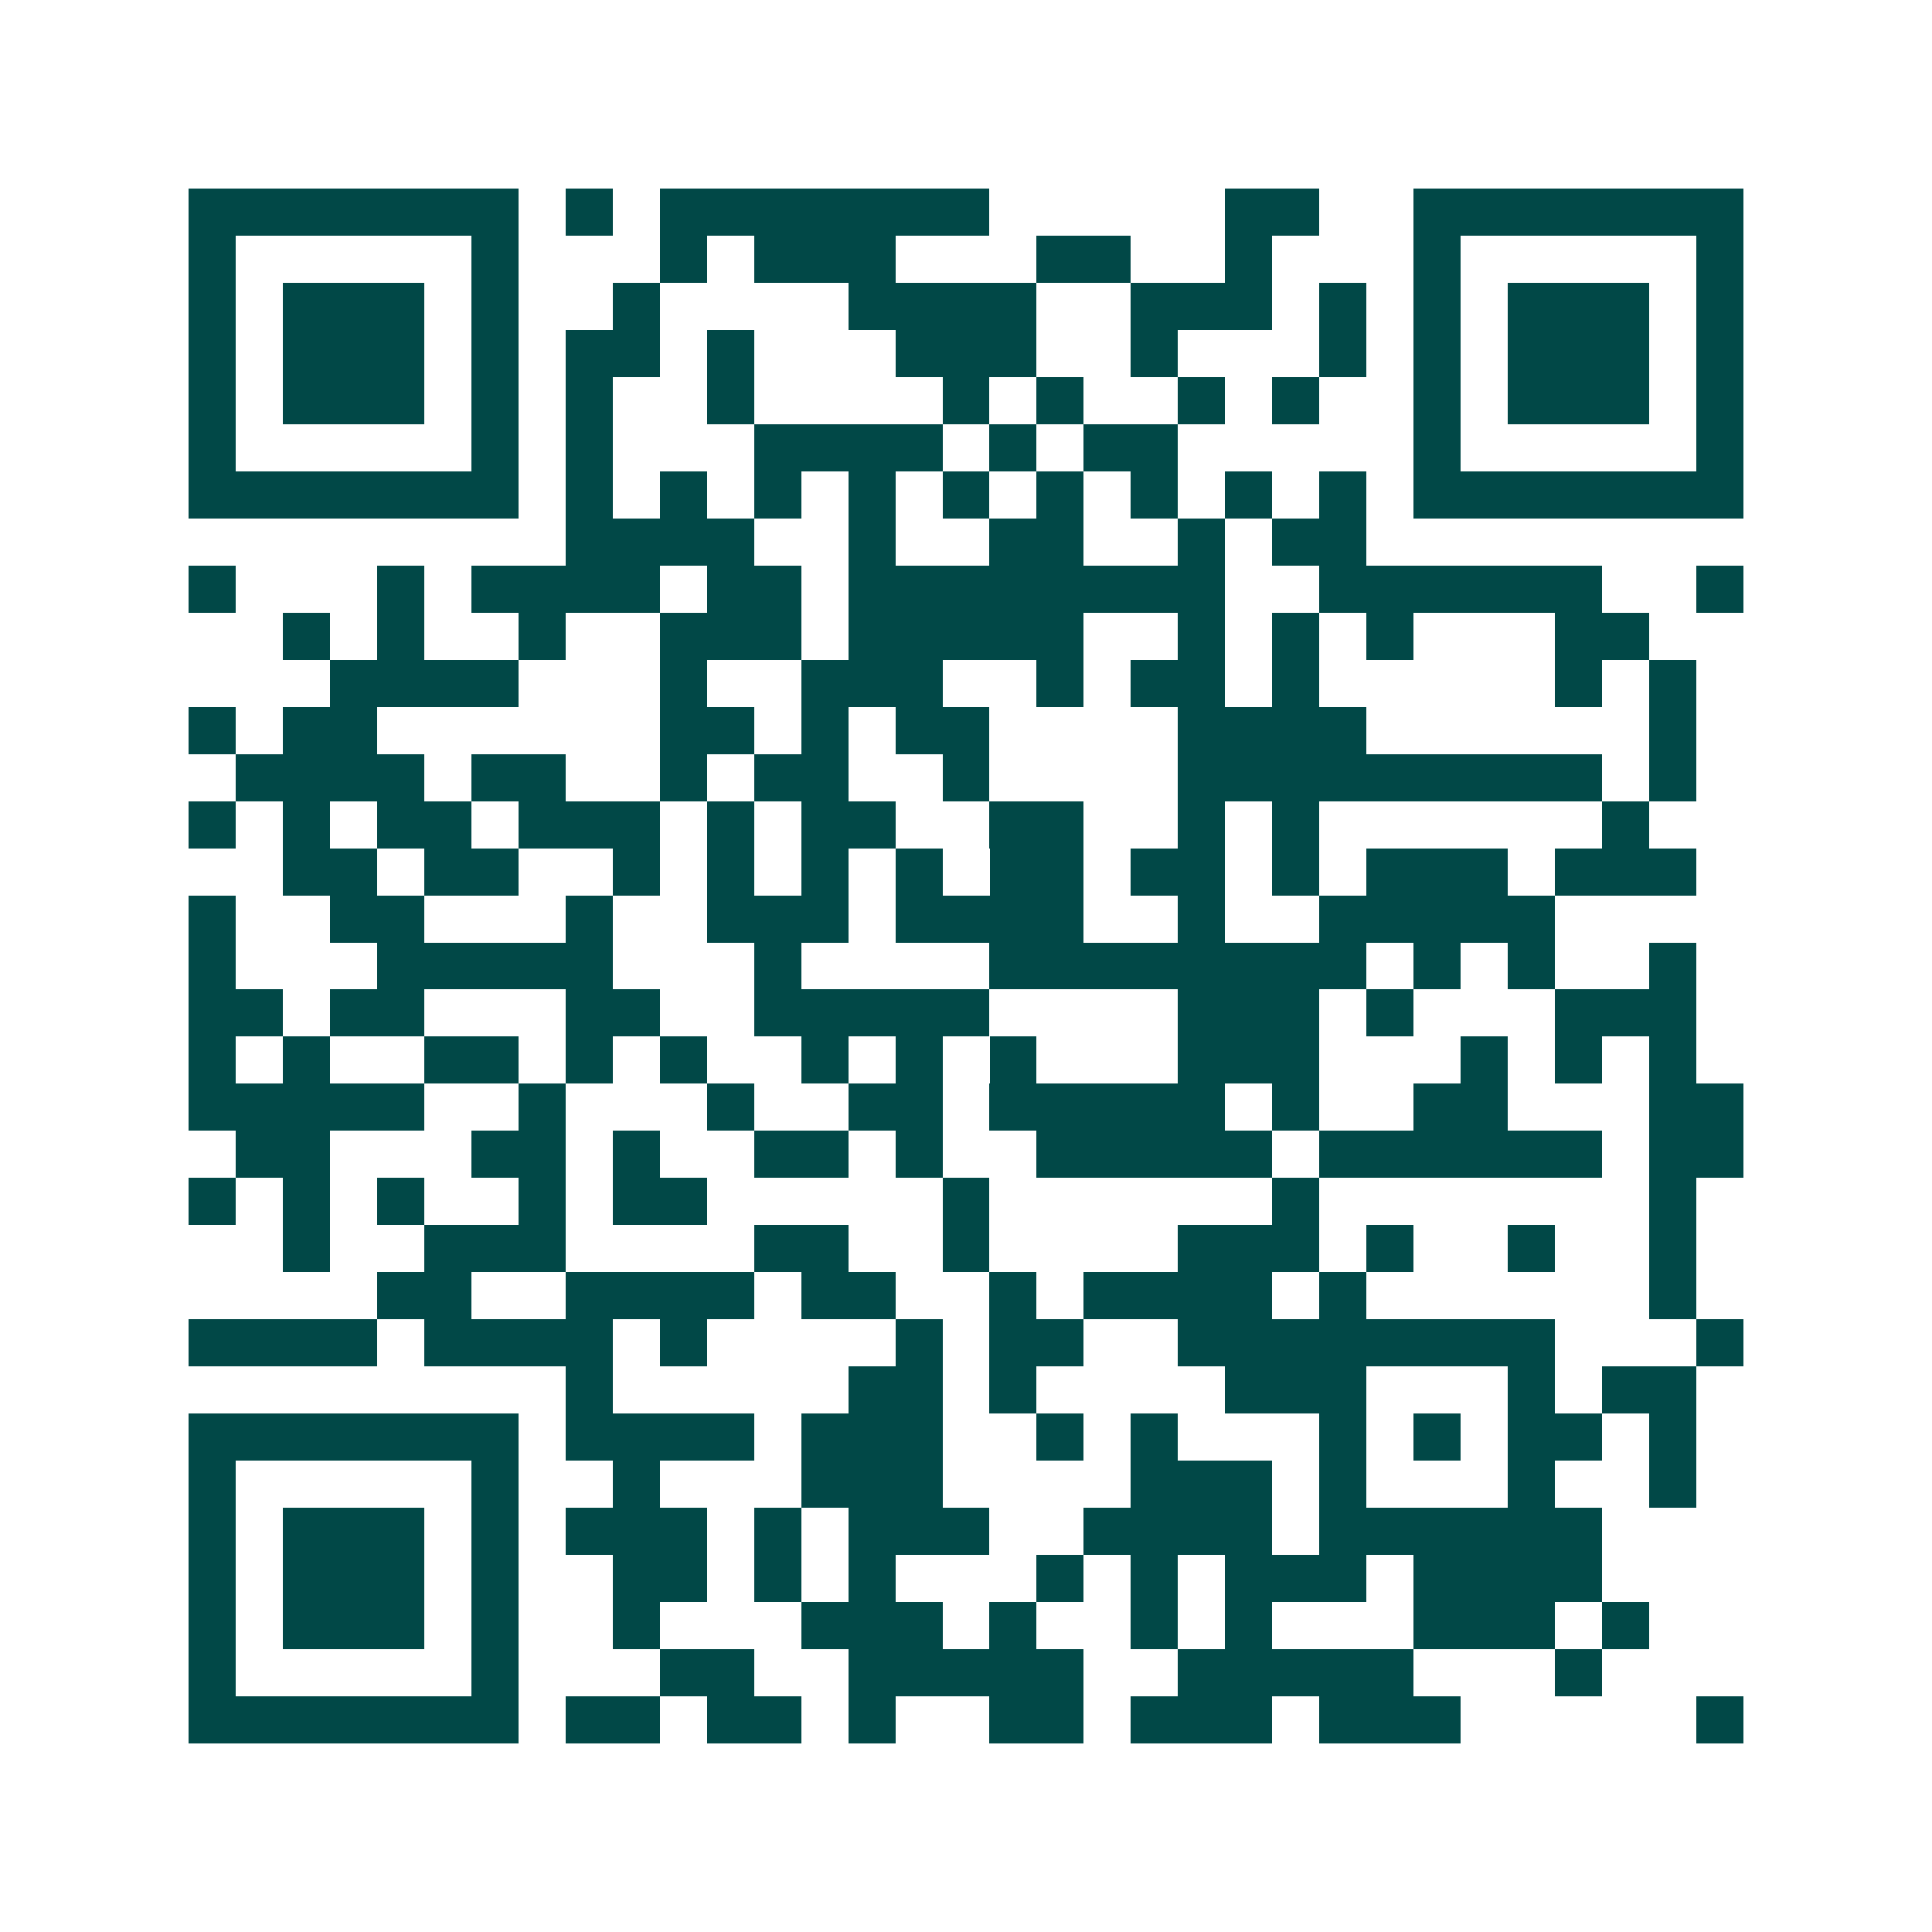 <svg xmlns="http://www.w3.org/2000/svg" width="200" height="200" viewBox="0 0 41 41" shape-rendering="crispEdges"><path fill="#ffffff" d="M0 0h41v41H0z"/><path stroke="#014847" d="M4 4.5h7m1 0h1m1 0h7m5 0h2m2 0h7M4 5.5h1m5 0h1m3 0h1m1 0h3m3 0h2m2 0h1m3 0h1m5 0h1M4 6.5h1m1 0h3m1 0h1m2 0h1m4 0h4m2 0h3m1 0h1m1 0h1m1 0h3m1 0h1M4 7.5h1m1 0h3m1 0h1m1 0h2m1 0h1m3 0h3m2 0h1m3 0h1m1 0h1m1 0h3m1 0h1M4 8.5h1m1 0h3m1 0h1m1 0h1m2 0h1m4 0h1m1 0h1m2 0h1m1 0h1m2 0h1m1 0h3m1 0h1M4 9.5h1m5 0h1m1 0h1m3 0h4m1 0h1m1 0h2m5 0h1m5 0h1M4 10.5h7m1 0h1m1 0h1m1 0h1m1 0h1m1 0h1m1 0h1m1 0h1m1 0h1m1 0h1m1 0h7M12 11.5h4m2 0h1m2 0h2m2 0h1m1 0h2M4 12.5h1m3 0h1m1 0h4m1 0h2m1 0h8m2 0h6m2 0h1M6 13.5h1m1 0h1m2 0h1m2 0h3m1 0h5m2 0h1m1 0h1m1 0h1m3 0h2M7 14.5h4m3 0h1m2 0h3m2 0h1m1 0h2m1 0h1m5 0h1m1 0h1M4 15.5h1m1 0h2m6 0h2m1 0h1m1 0h2m4 0h4m6 0h1M5 16.5h4m1 0h2m2 0h1m1 0h2m2 0h1m4 0h9m1 0h1M4 17.5h1m1 0h1m1 0h2m1 0h3m1 0h1m1 0h2m2 0h2m2 0h1m1 0h1m6 0h1M6 18.5h2m1 0h2m2 0h1m1 0h1m1 0h1m1 0h1m1 0h2m1 0h2m1 0h1m1 0h3m1 0h3M4 19.5h1m2 0h2m3 0h1m2 0h3m1 0h4m2 0h1m2 0h5M4 20.5h1m3 0h5m3 0h1m4 0h8m1 0h1m1 0h1m2 0h1M4 21.5h2m1 0h2m3 0h2m2 0h5m4 0h3m1 0h1m3 0h3M4 22.5h1m1 0h1m2 0h2m1 0h1m1 0h1m2 0h1m1 0h1m1 0h1m3 0h3m3 0h1m1 0h1m1 0h1M4 23.5h5m2 0h1m3 0h1m2 0h2m1 0h5m1 0h1m2 0h2m3 0h2M5 24.5h2m3 0h2m1 0h1m2 0h2m1 0h1m2 0h5m1 0h6m1 0h2M4 25.5h1m1 0h1m1 0h1m2 0h1m1 0h2m5 0h1m6 0h1m7 0h1M6 26.5h1m2 0h3m4 0h2m2 0h1m4 0h3m1 0h1m2 0h1m2 0h1M8 27.5h2m2 0h4m1 0h2m2 0h1m1 0h4m1 0h1m6 0h1M4 28.5h4m1 0h4m1 0h1m4 0h1m1 0h2m2 0h8m3 0h1M12 29.5h1m5 0h2m1 0h1m4 0h3m3 0h1m1 0h2M4 30.5h7m1 0h4m1 0h3m2 0h1m1 0h1m3 0h1m1 0h1m1 0h2m1 0h1M4 31.5h1m5 0h1m2 0h1m3 0h3m4 0h3m1 0h1m3 0h1m2 0h1M4 32.5h1m1 0h3m1 0h1m1 0h3m1 0h1m1 0h3m2 0h4m1 0h6M4 33.5h1m1 0h3m1 0h1m2 0h2m1 0h1m1 0h1m3 0h1m1 0h1m1 0h3m1 0h4M4 34.5h1m1 0h3m1 0h1m2 0h1m3 0h3m1 0h1m2 0h1m1 0h1m3 0h3m1 0h1M4 35.5h1m5 0h1m3 0h2m2 0h5m2 0h5m3 0h1M4 36.5h7m1 0h2m1 0h2m1 0h1m2 0h2m1 0h3m1 0h3m5 0h1"/></svg>
